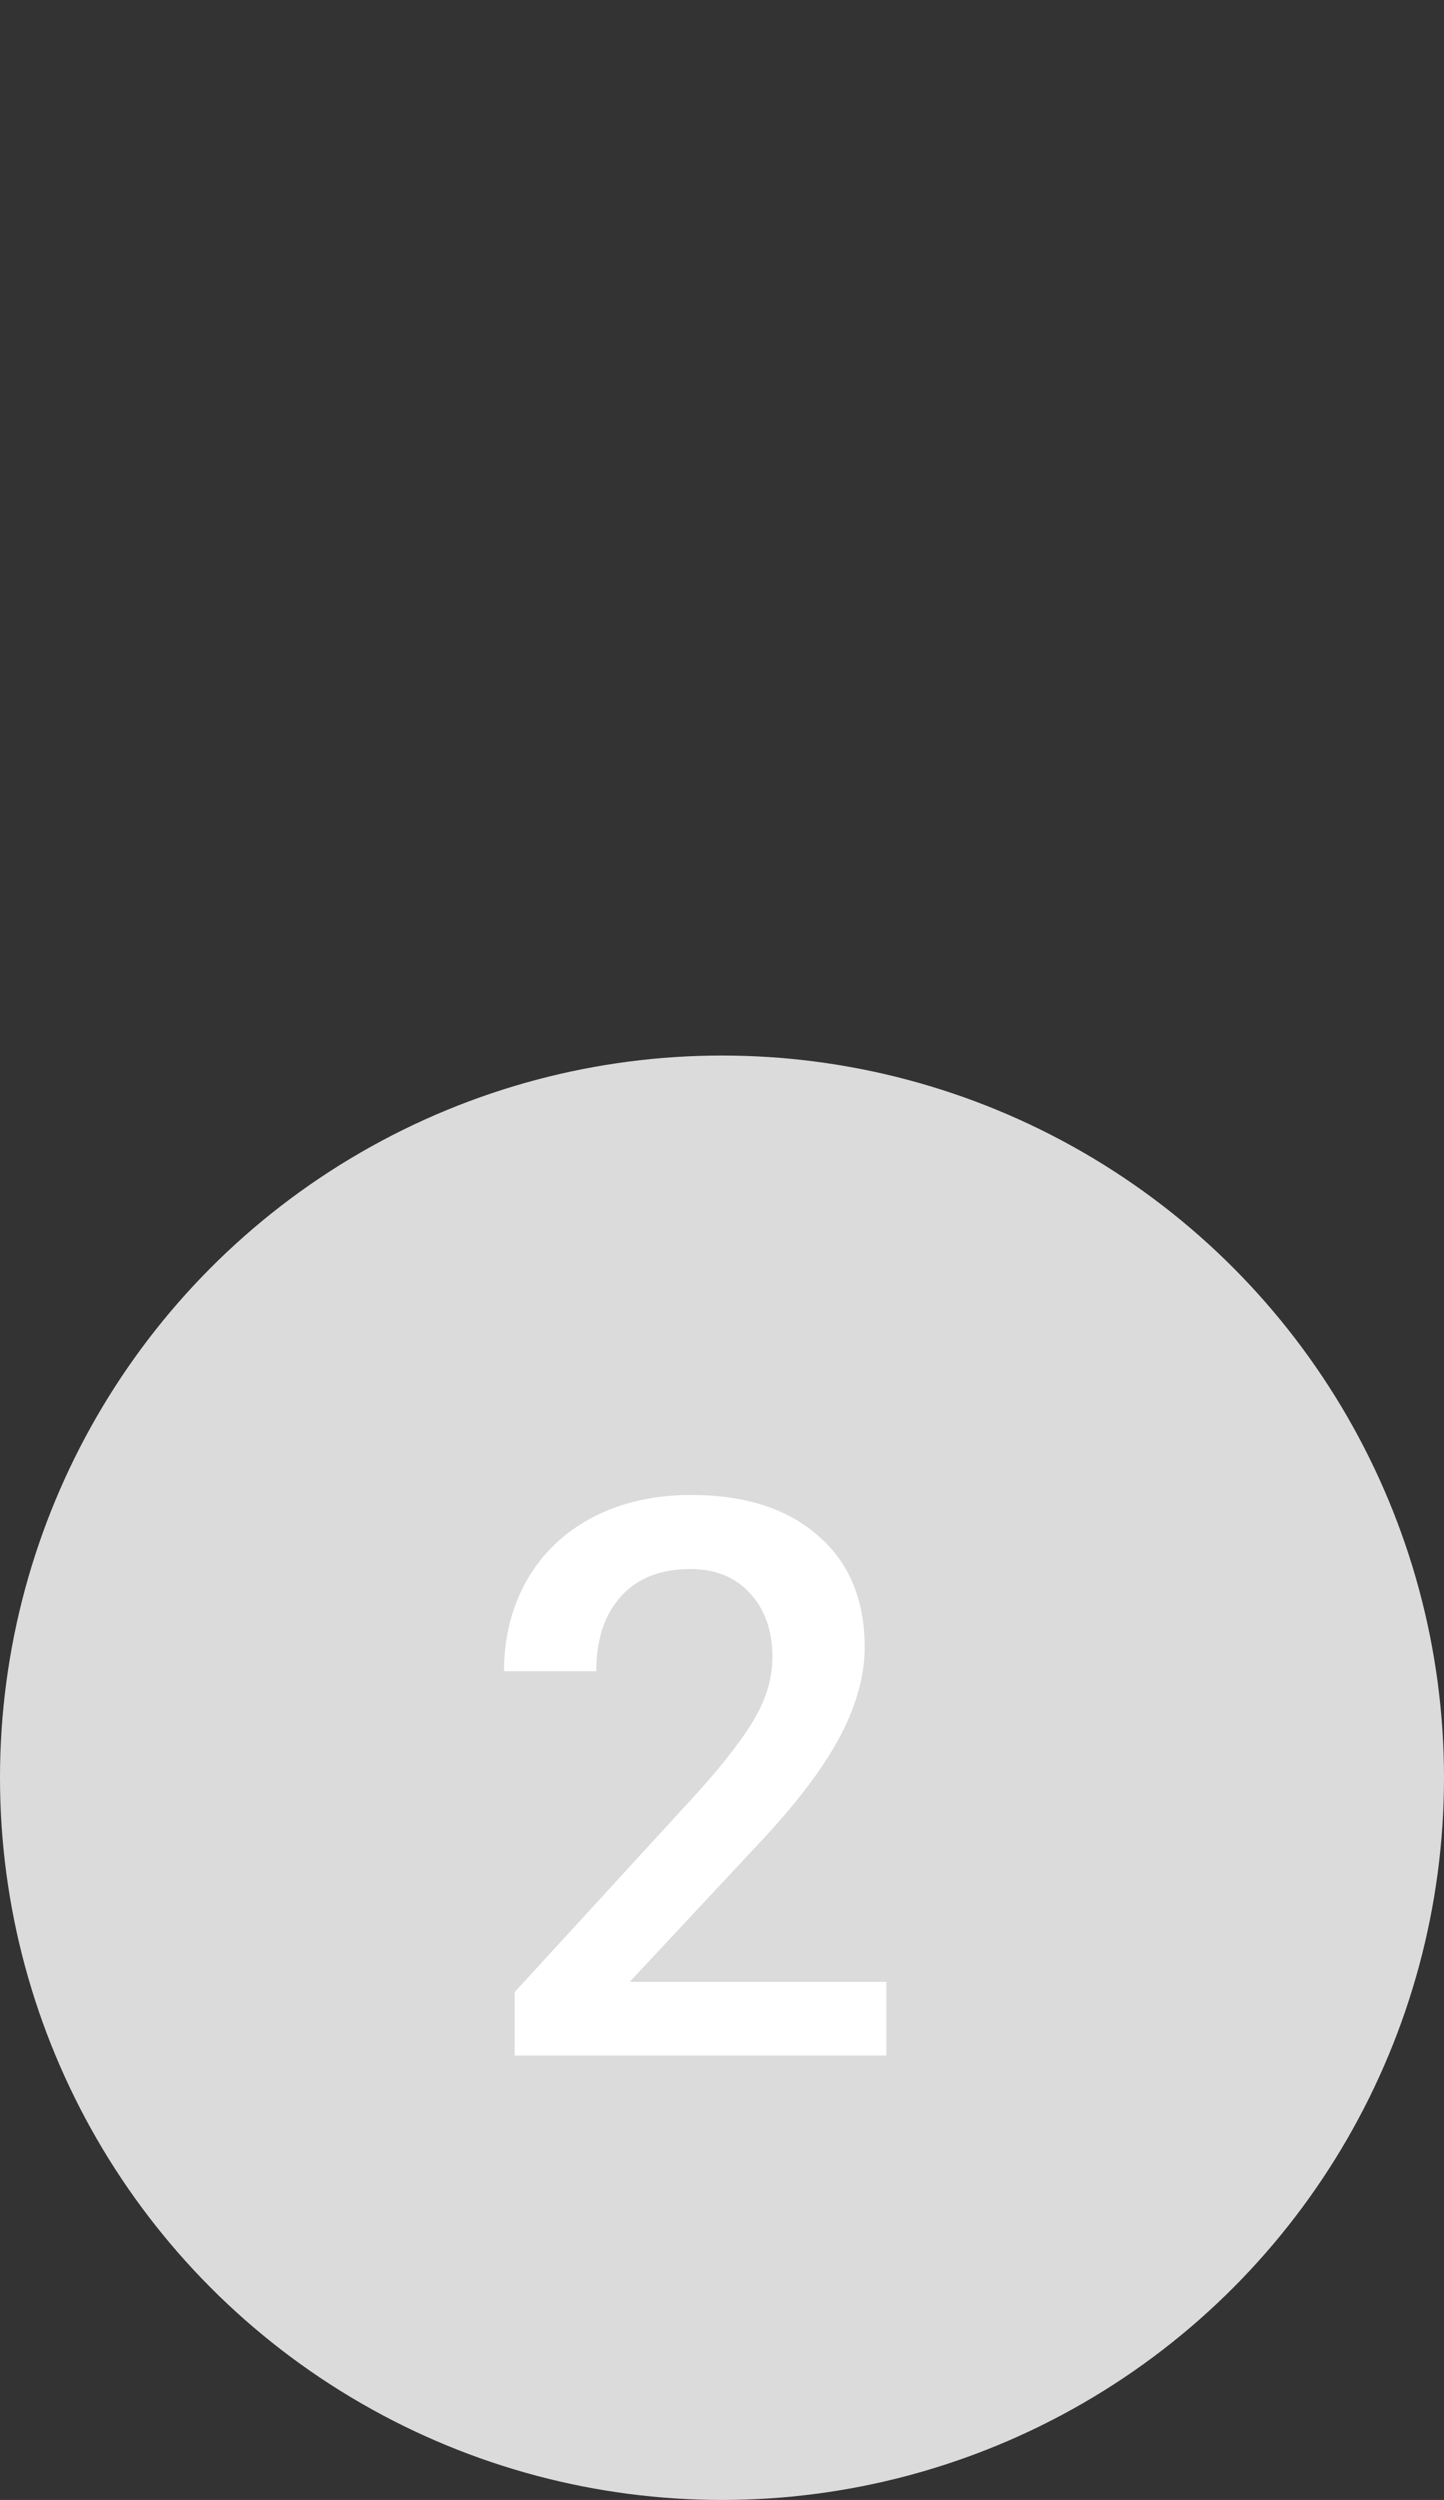 <?xml version="1.0" encoding="UTF-8"?> <svg xmlns="http://www.w3.org/2000/svg" width="26" height="45" viewBox="0 0 26 45" fill="none"><rect x="0" y="0" width="26" height="45" fill="#333333" stroke="none"/> <circle cx="13" cy="32" r="13" fill="#DBDBDB"></circle> <path d="M15.959 37H9.267V35.858L12.582 32.242C13.06 31.709 13.4 31.265 13.601 30.909C13.806 30.549 13.908 30.189 13.908 29.829C13.908 29.355 13.774 28.972 13.505 28.681C13.241 28.389 12.883 28.243 12.432 28.243C11.894 28.243 11.477 28.407 11.181 28.735C10.884 29.064 10.736 29.512 10.736 30.082H9.075C9.075 29.476 9.212 28.931 9.485 28.448C9.763 27.961 10.158 27.582 10.668 27.314C11.183 27.045 11.775 26.91 12.445 26.91C13.412 26.91 14.172 27.154 14.729 27.642C15.289 28.125 15.569 28.795 15.569 29.651C15.569 30.148 15.428 30.67 15.146 31.217C14.867 31.759 14.409 32.377 13.771 33.069L11.338 35.674H15.959V37Z" fill="white"></path> </svg> 